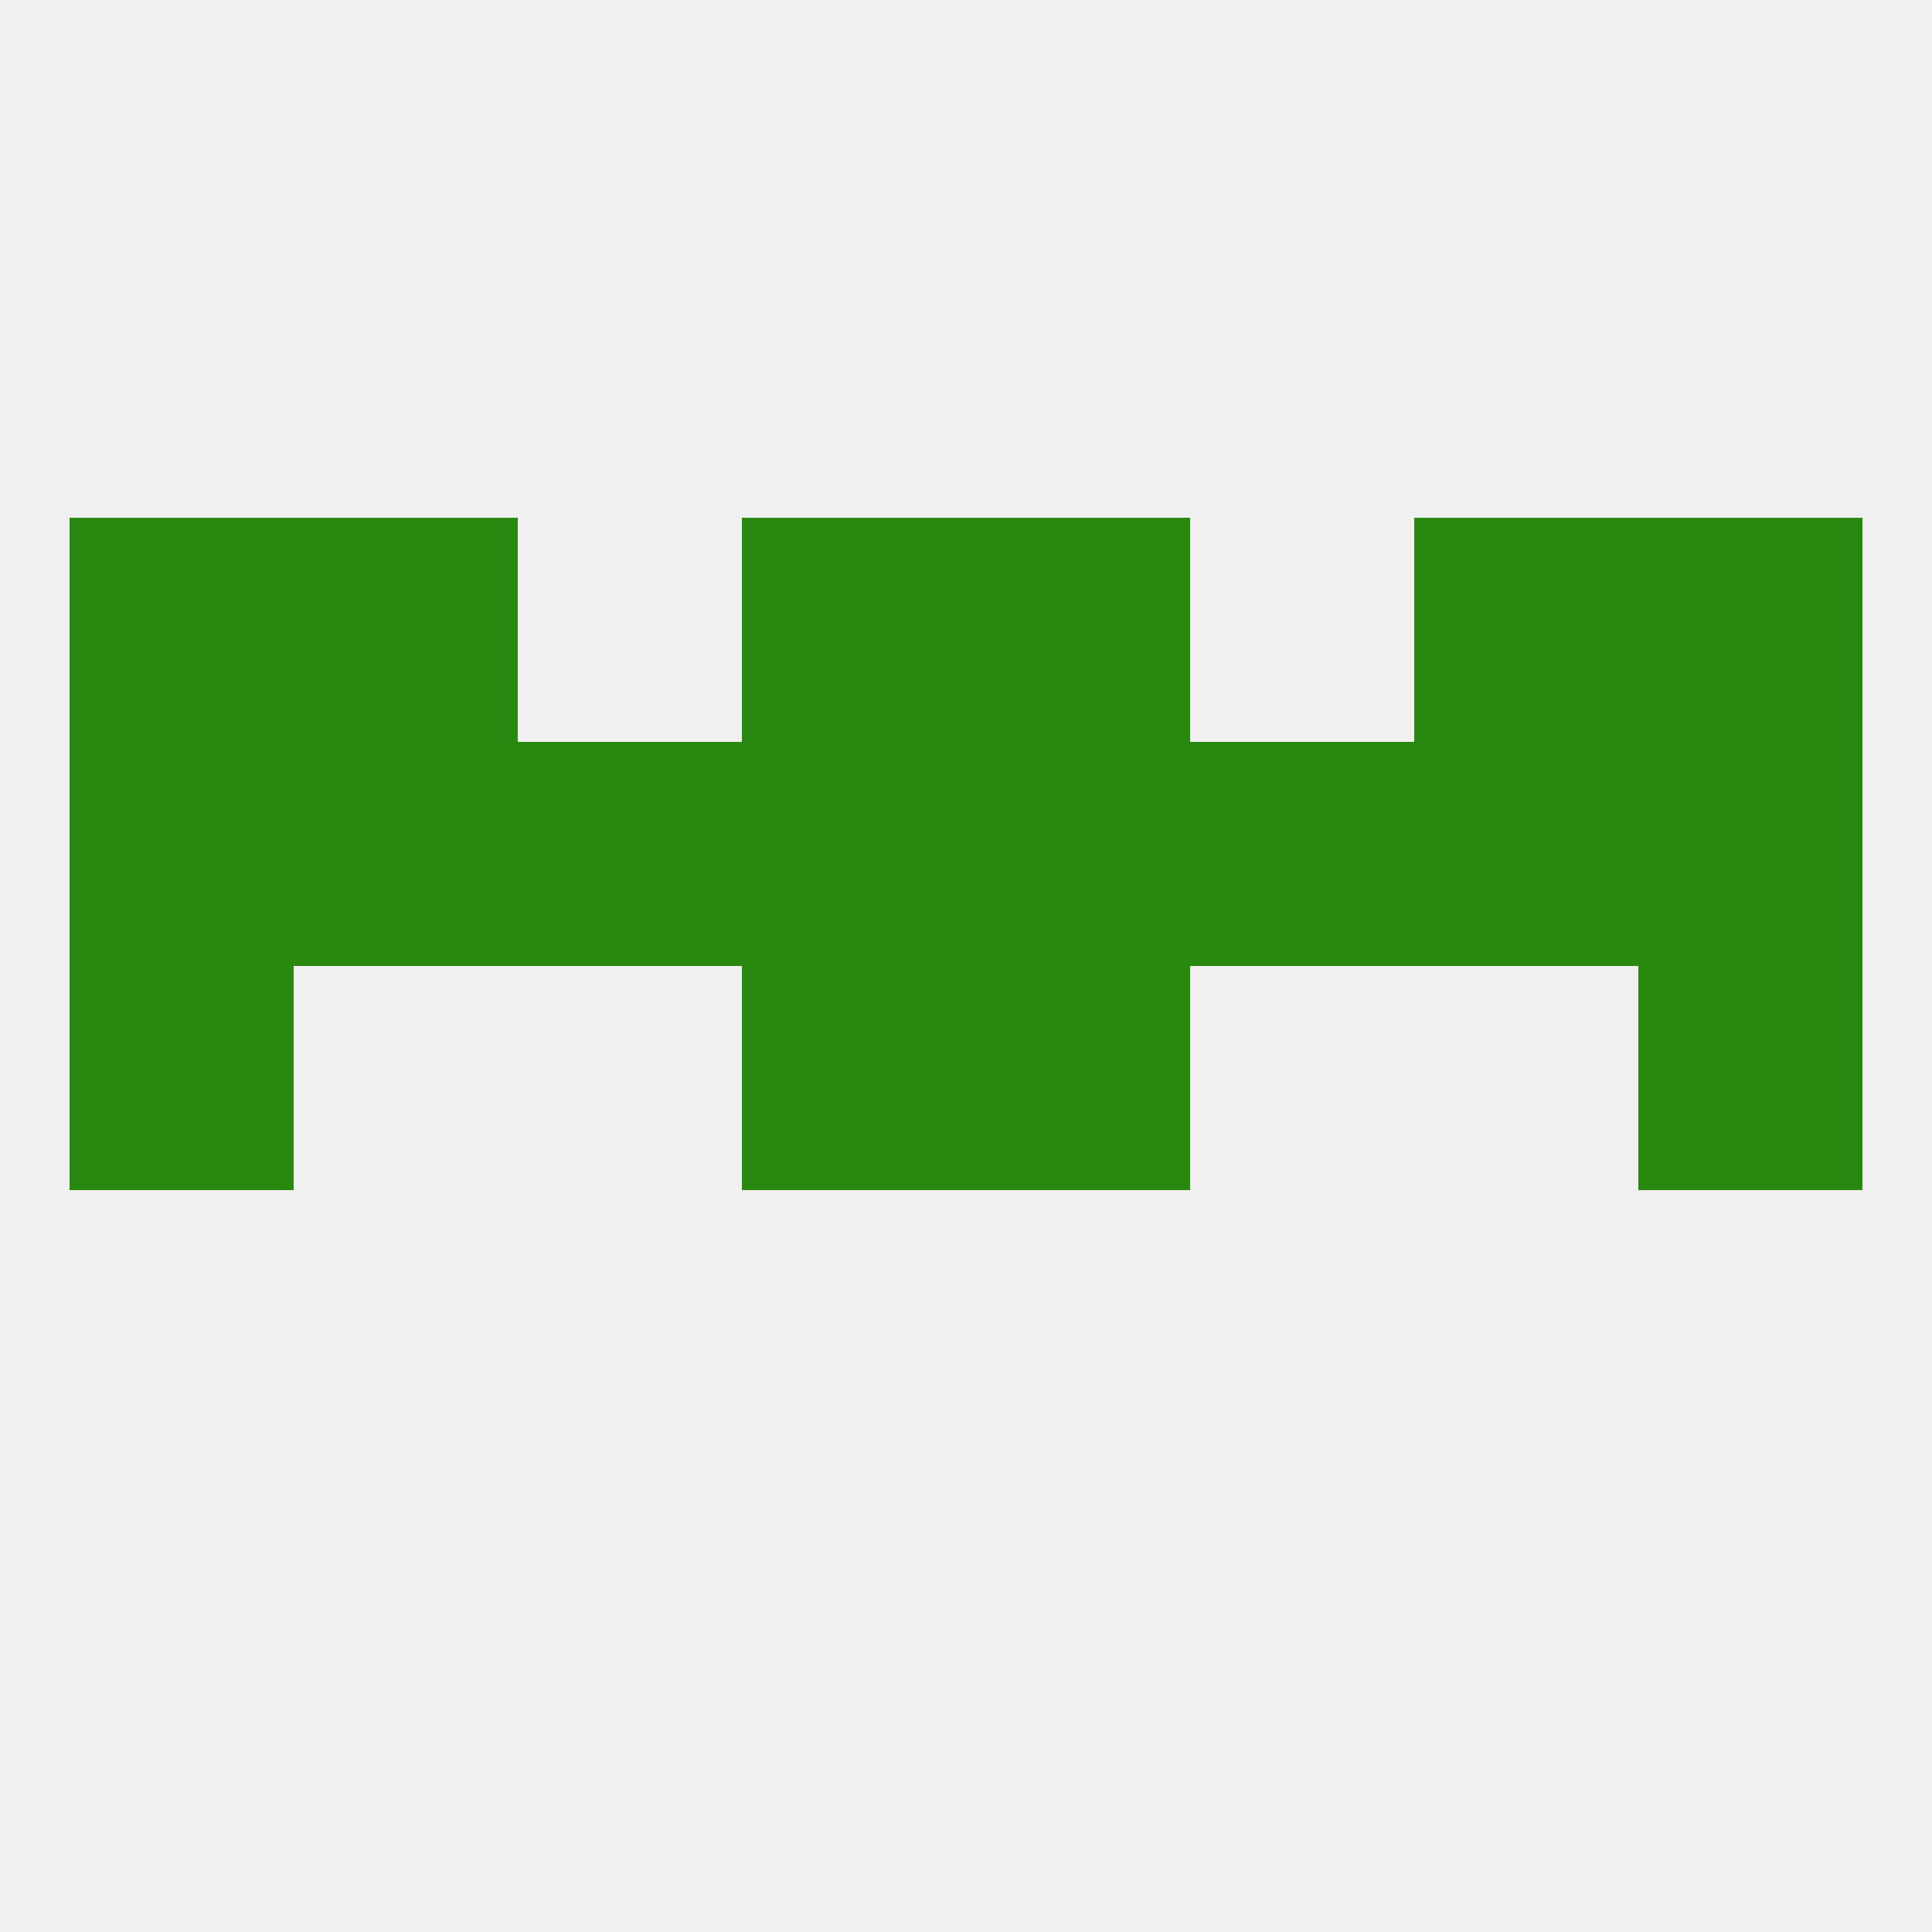 
<!--   <?xml version="1.0"?> -->
<svg version="1.1" baseprofile="full" xmlns="http://www.w3.org/2000/svg" xmlns:xlink="http://www.w3.org/1999/xlink" xmlns:ev="http://www.w3.org/2001/xml-events" width="250" height="250" viewBox="0 0 250 250" >
	<rect width="100%" height="100%" fill="rgba(240,240,240,255)"/>

	<rect x="125" y="125" width="29" height="29" fill="rgba(40,136,16,255)"/>
	<rect x="9" y="125" width="29" height="29" fill="rgba(40,136,16,255)"/>
	<rect x="212" y="125" width="29" height="29" fill="rgba(40,136,16,255)"/>
	<rect x="96" y="125" width="29" height="29" fill="rgba(40,136,16,255)"/>
	<rect x="96" y="96" width="29" height="29" fill="rgba(40,136,16,255)"/>
	<rect x="125" y="96" width="29" height="29" fill="rgba(40,136,16,255)"/>
	<rect x="212" y="96" width="29" height="29" fill="rgba(40,136,16,255)"/>
	<rect x="67" y="96" width="29" height="29" fill="rgba(40,136,16,255)"/>
	<rect x="154" y="96" width="29" height="29" fill="rgba(40,136,16,255)"/>
	<rect x="9" y="96" width="29" height="29" fill="rgba(40,136,16,255)"/>
	<rect x="38" y="96" width="29" height="29" fill="rgba(40,136,16,255)"/>
	<rect x="183" y="96" width="29" height="29" fill="rgba(40,136,16,255)"/>
	<rect x="38" y="67" width="29" height="29" fill="rgba(40,136,16,255)"/>
	<rect x="183" y="67" width="29" height="29" fill="rgba(40,136,16,255)"/>
	<rect x="96" y="67" width="29" height="29" fill="rgba(40,136,16,255)"/>
	<rect x="125" y="67" width="29" height="29" fill="rgba(40,136,16,255)"/>
	<rect x="9" y="67" width="29" height="29" fill="rgba(40,136,16,255)"/>
	<rect x="212" y="67" width="29" height="29" fill="rgba(40,136,16,255)"/>
</svg>